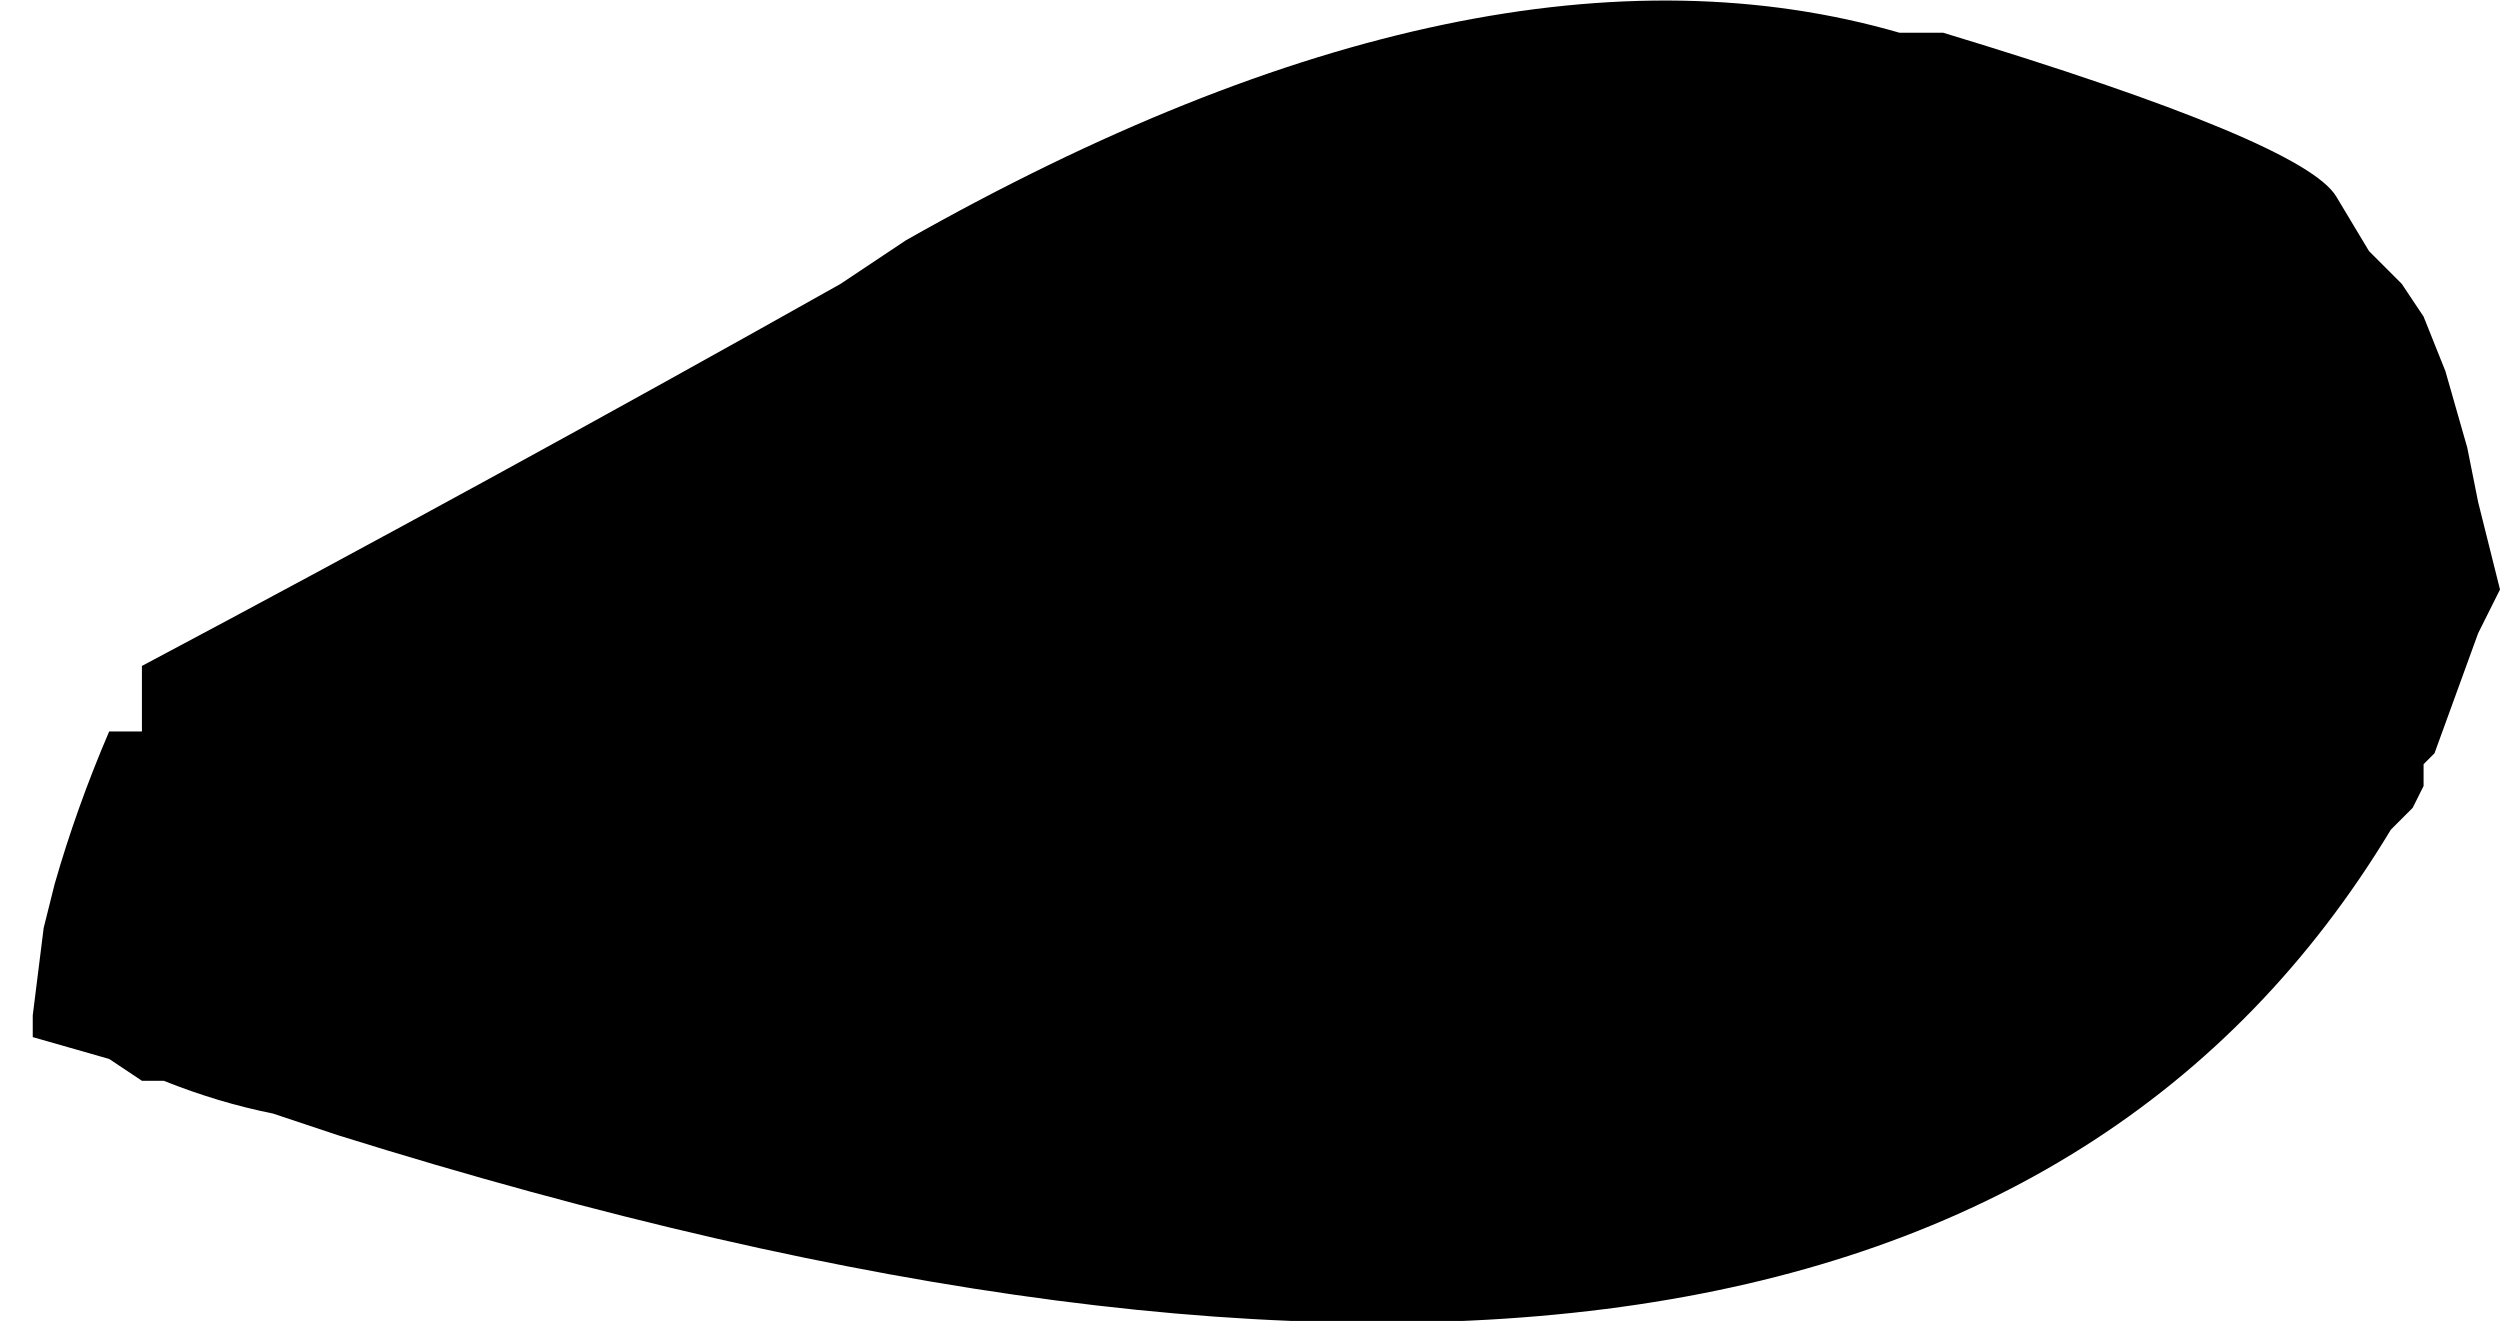 <?xml version="1.0" encoding="UTF-8" standalone="no"?>
<svg xmlns:xlink="http://www.w3.org/1999/xlink" height="6.05px" width="11.45px" xmlns="http://www.w3.org/2000/svg">
  <g transform="matrix(1.0, 0.0, 0.0, 1.0, -31.9, -10.85)">
    <path d="M32.05 15.6 L32.4 15.7 32.55 15.8 32.65 15.8 Q32.9 15.9 33.15 15.95 L33.45 16.05 Q40.65 18.3 42.85 14.65 L42.95 14.55 43.0 14.45 43.0 14.35 43.0 14.35 43.05 14.3 43.25 13.75 43.35 13.55 43.25 13.15 43.2 12.9 43.1 12.55 43.0 12.3 42.9 12.15 42.9 12.15 42.75 12.0 42.75 12.0 42.75 12.0 42.6 11.75 42.6 11.75 Q42.45 11.5 40.8 11.0 L40.6 11.0 Q38.7 10.45 36.05 11.95 L35.75 12.15 Q34.15 13.05 32.55 13.9 L32.55 14.2 32.45 14.2 32.4 14.2 Q32.25 14.55 32.15 14.9 L32.1 15.1 32.05 15.5 32.05 15.6" fill="#000000" fill-rule="evenodd" stroke="none">
      <animate attributeName="fill" dur="2s" repeatCount="indefinite" values="#000000;#000001"/>
      <animate attributeName="fill-opacity" dur="2s" repeatCount="indefinite" values="1.0;1.0"/>
      <animate attributeName="d" dur="2s" repeatCount="indefinite" values="M32.05 15.6 L32.4 15.7 32.55 15.8 32.65 15.8 Q32.9 15.9 33.15 15.95 L33.45 16.05 Q40.65 18.3 42.85 14.65 L42.95 14.55 43.0 14.45 43.0 14.35 43.0 14.35 43.05 14.3 43.25 13.75 43.35 13.55 43.25 13.15 43.2 12.9 43.1 12.55 43.0 12.3 42.9 12.15 42.9 12.15 42.75 12.0 42.75 12.0 42.75 12.0 42.6 11.75 42.6 11.75 Q42.45 11.5 40.8 11.0 L40.6 11.0 Q38.7 10.45 36.05 11.95 L35.75 12.15 Q34.15 13.05 32.55 13.9 L32.55 14.2 32.45 14.2 32.4 14.2 Q32.25 14.55 32.15 14.9 L32.1 15.1 32.05 15.5 32.05 15.6;M32.05 15.3 L32.05 15.3 32.2 15.3 32.15 15.2 Q32.25 15.35 32.5 15.35 L32.85 15.4 Q41.45 15.15 43.0 14.15 L43.0 14.05 43.0 14.05 43.0 14.0 43.05 14.0 43.15 13.8 43.35 13.25 43.3 13.05 43.2 12.6 43.1 12.35 43.0 12.0 42.75 11.7 42.75 11.8 42.75 11.75 42.75 11.85 42.75 11.95 42.75 11.95 42.75 12.15 42.75 12.25 Q42.75 12.85 41.05 12.9 L41.05 12.9 Q38.8 12.9 36.55 12.9 L36.15 12.9 Q33.55 12.9 32.65 13.45 L32.4 13.65 32.3 13.75 32.3 13.75 Q31.85 14.25 31.9 14.65 L31.95 14.85 32.1 15.15 32.05 15.3"/>
    </path>
    <path d="M32.05 15.6 L32.05 15.5 32.1 15.1 32.15 14.9 Q32.25 14.55 32.4 14.2 L32.45 14.2 32.55 14.2 32.55 13.9 Q34.15 13.05 35.75 12.15 L36.05 11.95 Q38.7 10.45 40.6 11.0 L40.8 11.0 Q42.45 11.5 42.6 11.75 L42.6 11.75 42.75 12.0 42.75 12.0 42.75 12.0 42.9 12.15 42.9 12.15 43.0 12.3 43.1 12.55 43.2 12.9 43.25 13.15 43.35 13.55 43.25 13.75 43.05 14.3 43.0 14.35 43.0 14.35 43.0 14.45 42.95 14.55 42.85 14.65 Q40.65 18.3 33.45 16.05 L33.15 15.95 Q32.9 15.9 32.65 15.8 L32.55 15.8 32.4 15.7 32.05 15.6" fill="none" stroke="#000000" stroke-linecap="round" stroke-linejoin="round" stroke-opacity="0.0" stroke-width="1.0">
      <animate attributeName="stroke" dur="2s" repeatCount="indefinite" values="#000000;#000001"/>
      <animate attributeName="stroke-width" dur="2s" repeatCount="indefinite" values="0.0;0.0"/>
      <animate attributeName="fill-opacity" dur="2s" repeatCount="indefinite" values="0.0;0.0"/>
      <animate attributeName="d" dur="2s" repeatCount="indefinite" values="M32.05 15.6 L32.05 15.5 32.1 15.1 32.15 14.9 Q32.25 14.55 32.4 14.2 L32.45 14.2 32.55 14.2 32.55 13.9 Q34.15 13.05 35.75 12.15 L36.05 11.95 Q38.7 10.45 40.6 11.0 L40.8 11.0 Q42.45 11.5 42.6 11.75 L42.6 11.75 42.75 12.0 42.75 12.0 42.75 12.0 42.9 12.15 42.9 12.15 43.0 12.3 43.1 12.55 43.2 12.9 43.25 13.15 43.35 13.55 43.25 13.75 43.05 14.3 43.0 14.35 43.0 14.35 43.0 14.45 42.95 14.55 42.85 14.65 Q40.65 18.3 33.45 16.05 L33.15 15.95 Q32.9 15.9 32.65 15.8 L32.55 15.8 32.4 15.7 32.05 15.6;M32.05 15.3 L32.1 15.15 31.95 14.85 31.9 14.65 Q31.85 14.25 32.3 13.75 L32.3 13.75 32.4 13.65 32.65 13.45 Q33.55 12.9 36.15 12.9 L36.55 12.9 Q38.8 12.9 41.05 12.9 L41.05 12.9 Q42.75 12.85 42.75 12.25 L42.75 12.15 42.75 11.95 42.75 11.95 42.75 11.85 42.75 11.75 42.75 11.8 42.75 11.7 43.0 12.0 43.1 12.35 43.2 12.6 43.3 13.05 43.35 13.25 43.15 13.8 43.05 14.0 43.0 14.0 43.0 14.05 43.0 14.05 43.0 14.15 Q41.45 15.15 32.85 15.4 L32.5 15.35 Q32.25 15.35 32.15 15.2 L32.2 15.3 32.05 15.3 32.05 15.3"/>
    </path>
  </g>
</svg>
